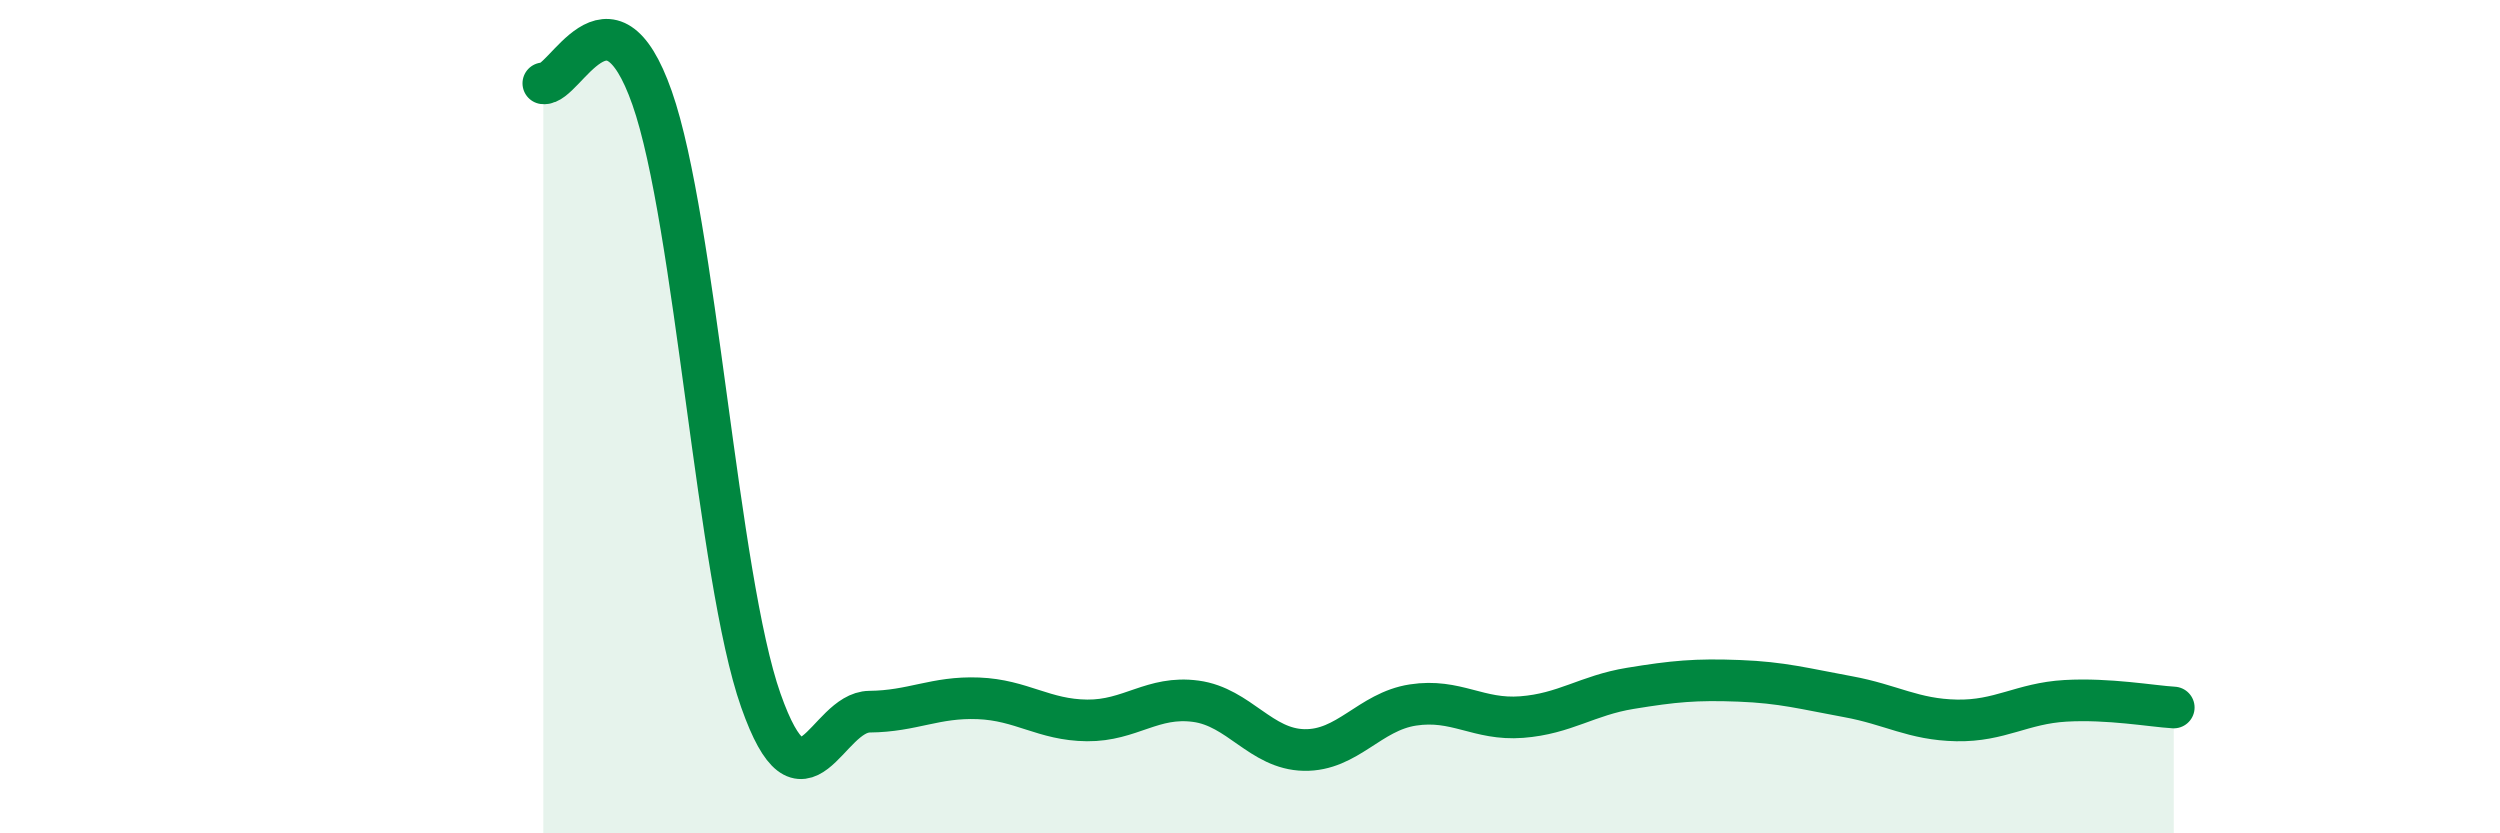 
    <svg width="60" height="20" viewBox="0 0 60 20" xmlns="http://www.w3.org/2000/svg">
      <path
        d="M 13.04,2 C 13.56,2.07 14.61,-0.61 15.65,2.35 C 16.69,5.31 17.22,13.86 18.26,16.81 C 19.3,19.76 19.83,17.09 20.87,17.08 C 21.91,17.07 22.44,16.72 23.48,16.76 C 24.52,16.8 25.05,17.28 26.09,17.29 C 27.13,17.3 27.66,16.69 28.7,16.83 C 29.74,16.97 30.26,17.98 31.3,18 C 32.34,18.02 32.87,17.08 33.91,16.92 C 34.95,16.76 35.48,17.29 36.52,17.21 C 37.56,17.13 38.09,16.69 39.13,16.52 C 40.17,16.35 40.7,16.3 41.74,16.34 C 42.78,16.38 43.31,16.53 44.35,16.72 C 45.39,16.91 45.92,17.27 46.96,17.29 C 48,17.31 48.53,16.88 49.57,16.82 C 50.61,16.76 51.65,16.95 52.17,16.98L52.17 20L13.04 20Z"
        fill="#008740"
        opacity="0.1"
        stroke-linecap="round"
        stroke-linejoin="round"
      />
      <path
        d="M 13.04,2 C 13.56,2.07 14.61,-0.61 15.65,2.35 C 16.69,5.31 17.22,13.86 18.26,16.81 C 19.3,19.76 19.83,17.09 20.87,17.08 C 21.91,17.07 22.44,16.72 23.48,16.76 C 24.52,16.8 25.05,17.28 26.09,17.29 C 27.13,17.3 27.66,16.69 28.7,16.83 C 29.74,16.97 30.26,17.98 31.3,18 C 32.34,18.02 32.87,17.08 33.91,16.92 C 34.95,16.76 35.48,17.29 36.52,17.21 C 37.56,17.13 38.09,16.69 39.13,16.52 C 40.17,16.35 40.7,16.3 41.74,16.34 C 42.78,16.38 43.31,16.53 44.35,16.72 C 45.39,16.91 45.92,17.27 46.96,17.29 C 48,17.31 48.53,16.88 49.57,16.82 C 50.61,16.76 51.65,16.95 52.17,16.98"
        stroke="#008740"
        stroke-width="1"
        fill="none"
        stroke-linecap="round"
        stroke-linejoin="round"
      />
    </svg>
  